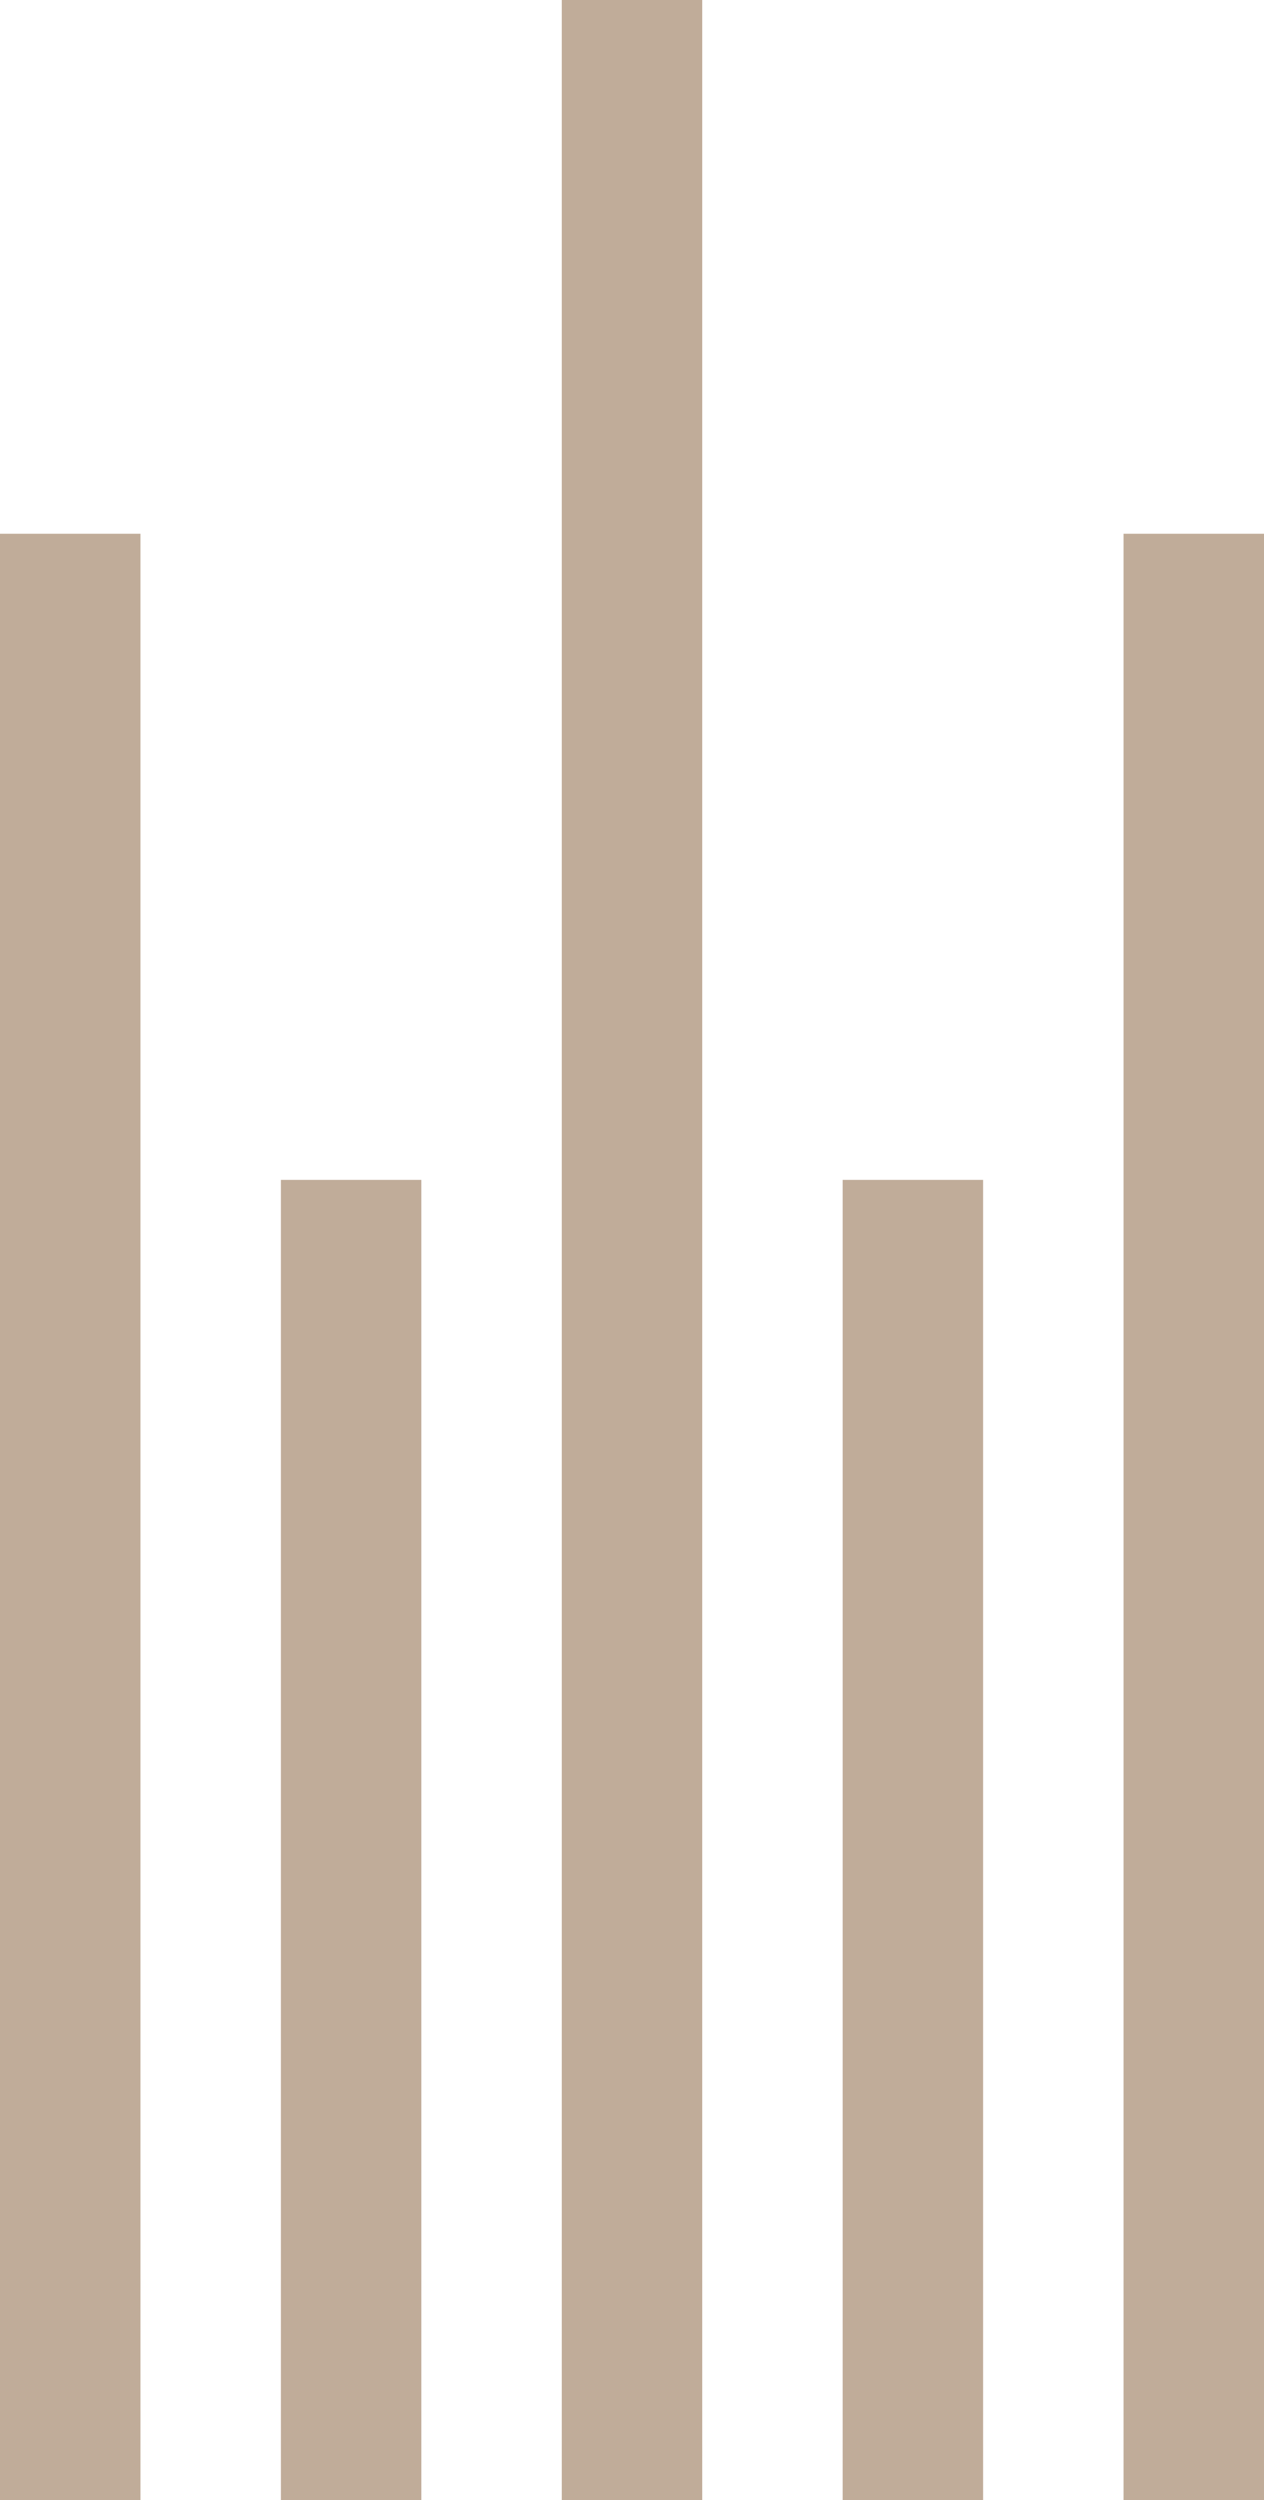 <?xml version="1.0" encoding="UTF-8"?> <svg xmlns="http://www.w3.org/2000/svg" width="45" height="89" viewBox="0 0 45 89" fill="none"> <rect x="25" width="89" height="5" transform="rotate(90 25 0)" fill="#C0AC99"></rect> <rect x="5" y="19" width="70" height="5" transform="rotate(90 5 19)" fill="#C0AC99"></rect> <rect x="45" y="19" width="70" height="5" transform="rotate(90 45 19)" fill="#C0AC99"></rect> <rect x="35" y="42" width="47" height="5" transform="rotate(90 35 42)" fill="#C0AC99"></rect> <rect x="15" y="42" width="47" height="5" transform="rotate(90 15 42)" fill="#C0AC99"></rect> </svg> 